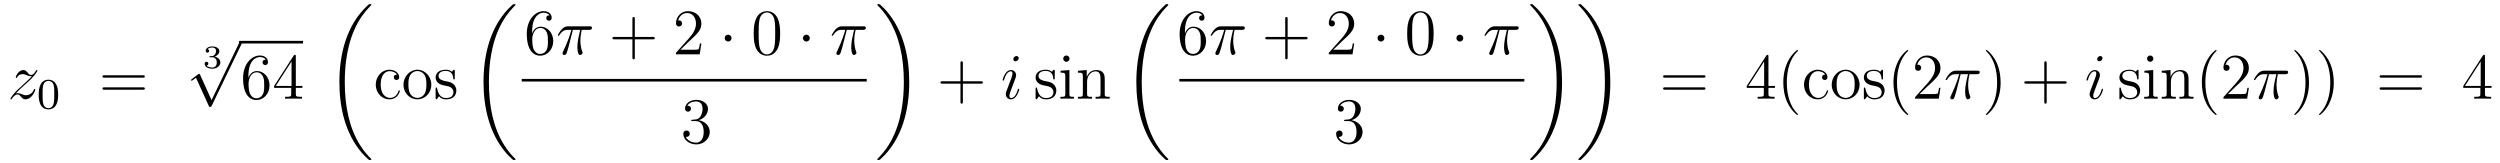 <?xml version='1.0'?>
<!-- This file was generated by dvisvgm 1.14.1 -->
<svg height='30pt' version='1.1' viewBox='0 -30 460 30' width='460pt' xmlns='http://www.w3.org/2000/svg' xmlns:xlink='http://www.w3.org/1999/xlink'>
<g id='page1'>
<g transform='matrix(1 0 0 1 -127 637)'>
<path d='M129.918 -649.808C130.432 -650.394 130.851 -650.765 131.448 -651.303C132.166 -651.924 132.476 -652.223 132.644 -652.402C133.481 -653.227 133.899 -653.921 133.899 -654.016C133.899 -654.112 133.803 -654.112 133.779 -654.112C133.696 -654.112 133.672 -654.064 133.612 -653.98C133.313 -653.466 133.026 -653.215 132.715 -653.215C132.464 -653.215 132.333 -653.323 132.106 -653.61C131.855 -653.908 131.652 -654.112 131.305 -654.112C130.432 -654.112 129.906 -653.024 129.906 -652.773C129.906 -652.737 129.918 -652.665 130.026 -652.665C130.121 -652.665 130.133 -652.713 130.169 -652.797C130.373 -653.275 130.946 -653.359 131.173 -653.359C131.424 -653.359 131.663 -653.275 131.914 -653.167C132.369 -652.976 132.56 -652.976 132.68 -652.976C132.763 -652.976 132.811 -652.976 132.871 -652.988C132.476 -652.522 131.831 -651.948 131.293 -651.458L130.086 -650.346C129.356 -649.605 128.914 -648.9 128.914 -648.816C128.914 -648.744 128.974 -648.72 129.046 -648.72C129.117 -648.72 129.129 -648.732 129.213 -648.876C129.404 -649.175 129.787 -649.617 130.229 -649.617C130.48 -649.617 130.6 -649.533 130.839 -649.234C131.066 -648.972 131.269 -648.72 131.652 -648.72C132.823 -648.72 133.493 -650.239 133.493 -650.513C133.493 -650.561 133.481 -650.633 133.361 -650.633C133.265 -650.633 133.253 -650.585 133.218 -650.466C132.954 -649.76 132.249 -649.473 131.783 -649.473C131.532 -649.473 131.293 -649.557 131.042 -649.665C130.564 -649.856 130.432 -649.856 130.277 -649.856C130.157 -649.856 130.026 -649.856 129.918 -649.808Z' fill-rule='evenodd'/>
<path d='M137.697 -649.582C137.697 -650.434 137.609 -650.952 137.346 -651.462C136.995 -652.164 136.35 -652.339 135.912 -652.339C134.907 -652.339 134.541 -651.59 134.429 -651.367C134.142 -650.785 134.127 -649.996 134.127 -649.582C134.127 -649.056 134.151 -648.251 134.533 -647.614C134.9 -647.024 135.489 -646.873 135.912 -646.873C136.294 -646.873 136.979 -646.992 137.378 -647.781C137.673 -648.355 137.697 -649.064 137.697 -649.582ZM135.912 -647.096C135.641 -647.096 135.091 -647.223 134.923 -648.06C134.836 -648.514 134.836 -649.263 134.836 -649.677C134.836 -650.227 134.836 -650.785 134.923 -651.223C135.091 -652.036 135.713 -652.116 135.912 -652.116C136.182 -652.116 136.733 -651.98 136.892 -651.255C136.988 -650.817 136.988 -650.219 136.988 -649.677C136.988 -649.207 136.988 -648.49 136.892 -648.044C136.724 -647.207 136.175 -647.096 135.912 -647.096Z' fill-rule='evenodd'/>
<path d='M153.269 -652.713C153.436 -652.713 153.652 -652.713 153.652 -652.928C153.652 -653.155 153.448 -653.155 153.269 -653.155H146.228C146.061 -653.155 145.846 -653.155 145.846 -652.94C145.846 -652.713 146.049 -652.713 146.228 -652.713H153.269ZM153.269 -650.49C153.436 -650.49 153.652 -650.49 153.652 -650.705C153.652 -650.932 153.448 -650.932 153.269 -650.932H146.228C146.061 -650.932 145.846 -650.932 145.846 -650.717C145.846 -650.49 146.049 -650.49 146.228 -650.49H153.269Z' fill-rule='evenodd'/>
<path d='M166.038 -656.464C166.546 -656.464 166.887 -656.123 166.887 -655.514C166.887 -654.857 166.492 -654.57 166.056 -654.57C165.894 -654.57 165.278 -654.606 165.009 -654.952C165.243 -654.976 165.338 -655.131 165.338 -655.293C165.338 -655.496 165.195 -655.633 164.997 -655.633C164.836 -655.633 164.657 -655.532 164.657 -655.281C164.657 -654.689 165.314 -654.354 166.073 -654.354C166.958 -654.354 167.55 -654.922 167.55 -655.514C167.55 -655.95 167.216 -656.41 166.504 -656.589C166.976 -656.745 167.359 -657.127 167.359 -657.617C167.359 -658.095 166.797 -658.454 166.08 -658.454C165.38 -658.454 164.848 -658.131 164.848 -657.641C164.848 -657.384 165.045 -657.312 165.165 -657.312C165.32 -657.312 165.482 -657.42 165.482 -657.629C165.482 -657.814 165.35 -657.922 165.189 -657.946C165.47 -658.257 166.014 -658.257 166.068 -658.257C166.373 -658.257 166.755 -658.113 166.755 -657.617C166.755 -657.288 166.57 -656.715 165.972 -656.679C165.864 -656.673 165.703 -656.661 165.649 -656.661C165.589 -656.655 165.523 -656.649 165.523 -656.559C165.523 -656.464 165.589 -656.464 165.691 -656.464H166.038Z' fill-rule='evenodd'/>
<path d='M165.93 -648.579L163.826 -653.229C163.743 -653.421 163.683 -653.421 163.647 -653.421C163.635 -653.421 163.575 -653.421 163.444 -653.325L162.308 -652.464C162.153 -652.345 162.153 -652.309 162.153 -652.273C162.153 -652.213 162.188 -652.142 162.272 -652.142C162.344 -652.142 162.547 -652.309 162.679 -652.405C162.75 -652.464 162.93 -652.596 163.061 -652.692L165.416 -647.515C165.5 -647.324 165.56 -647.324 165.667 -647.324C165.847 -647.324 165.882 -647.396 165.966 -647.563L171.393 -658.8C171.477 -658.968 171.477 -659.015 171.477 -659.039C171.477 -659.159 171.381 -659.278 171.238 -659.278C171.142 -659.278 171.058 -659.218 170.963 -659.027L165.93 -648.579Z' fill-rule='evenodd'/>
<path d='M171 -659H182.762V-659.481H171'/>
<path d='M172.707 -653C172.707 -656.024 174.178 -656.502 174.823 -656.502C175.254 -656.502 175.684 -656.371 175.911 -656.013C175.768 -656.013 175.313 -656.013 175.313 -655.522C175.313 -655.259 175.493 -655.032 175.804 -655.032C176.102 -655.032 176.305 -655.212 176.305 -655.558C176.305 -656.18 175.851 -656.789 174.811 -656.789C173.305 -656.789 171.727 -655.248 171.727 -652.617C171.727 -649.33 173.162 -648.589 174.178 -648.589C175.481 -648.589 176.592 -649.725 176.592 -651.279C176.592 -652.868 175.481 -653.932 174.285 -653.932C173.221 -653.932 172.827 -653.012 172.707 -652.677V-653ZM174.178 -648.912C173.424 -648.912 173.066 -649.581 172.958 -649.832C172.851 -650.143 172.731 -650.729 172.731 -651.566C172.731 -652.51 173.162 -653.693 174.238 -653.693C174.895 -653.693 175.242 -653.251 175.421 -652.845C175.612 -652.402 175.612 -651.805 175.612 -651.291C175.612 -650.681 175.612 -650.143 175.385 -649.689C175.086 -649.115 174.656 -648.912 174.178 -648.912ZM181.432 -656.622C181.432 -656.849 181.432 -656.909 181.265 -656.909C181.169 -656.909 181.134 -656.909 181.038 -656.766L177.44 -651.183V-650.836H180.584V-649.748C180.584 -649.306 180.56 -649.187 179.687 -649.187H179.448V-648.84C179.723 -648.864 180.667 -648.864 181.002 -648.864S182.293 -648.864 182.568 -648.84V-649.187H182.329C181.468 -649.187 181.432 -649.306 181.432 -649.748V-650.836H182.64V-651.183H181.432V-656.622ZM180.644 -655.69V-651.183H177.738L180.644 -655.69Z' fill-rule='evenodd'/>
<path d='M195.328 -637.68C195.328 -637.728 195.304 -637.752 195.28 -637.788C194.838 -638.23 194.036 -639.031 193.236 -640.322C191.311 -643.406 190.439 -647.291 190.439 -651.893C190.439 -655.109 190.869 -659.257 192.841 -662.819C193.786 -664.517 194.766 -665.497 195.292 -666.023C195.328 -666.059 195.328 -666.083 195.328 -666.119C195.328 -666.238 195.244 -666.238 195.077 -666.238C194.909 -666.238 194.886 -666.238 194.706 -666.059C190.702 -662.413 189.447 -656.938 189.447 -651.905C189.447 -647.207 190.522 -642.473 193.559 -638.899C193.798 -638.624 194.252 -638.134 194.742 -637.704C194.886 -637.56 194.909 -637.56 195.077 -637.56C195.244 -637.56 195.328 -637.56 195.328 -637.68Z' fill-rule='evenodd'/>
<path d='M200.047 -653.263C199.904 -653.263 199.462 -653.263 199.462 -652.773C199.462 -652.486 199.666 -652.283 199.952 -652.283C200.226 -652.283 200.454 -652.45 200.454 -652.797C200.454 -653.598 199.616 -654.172 198.649 -654.172C197.25 -654.172 196.139 -652.928 196.139 -651.422C196.139 -649.892 197.286 -648.72 198.637 -648.72C200.215 -648.72 200.574 -650.155 200.574 -650.262S200.49 -650.37 200.454 -650.37C200.346 -650.37 200.334 -650.334 200.298 -650.191C200.035 -649.342 199.39 -648.983 198.744 -648.983C198.016 -648.983 197.047 -649.617 197.047 -651.434C197.047 -653.418 198.064 -653.908 198.661 -653.908C199.115 -653.908 199.772 -653.729 200.047 -653.263ZM206.366 -651.398C206.366 -652.94 205.195 -654.172 203.809 -654.172C202.374 -654.172 201.239 -652.904 201.239 -651.398C201.239 -649.868 202.434 -648.72 203.797 -648.72C205.207 -648.72 206.366 -649.892 206.366 -651.398ZM203.809 -648.983C203.366 -648.983 202.829 -649.175 202.482 -649.76C202.159 -650.298 202.147 -651.004 202.147 -651.506C202.147 -651.96 202.147 -652.689 202.518 -653.227C202.853 -653.741 203.378 -653.932 203.797 -653.932C204.263 -653.932 204.764 -653.717 205.087 -653.251C205.458 -652.701 205.458 -651.948 205.458 -651.506C205.458 -651.087 205.458 -650.346 205.147 -649.784C204.812 -649.211 204.263 -648.983 203.809 -648.983ZM210.68 -653.897C210.68 -654.112 210.68 -654.172 210.562 -654.172C210.466 -654.172 210.239 -653.908 210.155 -653.801C209.784 -654.1 209.413 -654.172 209.032 -654.172C207.584 -654.172 207.155 -653.382 207.155 -652.725C207.155 -652.593 207.155 -652.175 207.608 -651.757C207.991 -651.422 208.398 -651.338 208.948 -651.231C209.605 -651.099 209.76 -651.063 210.059 -650.824C210.275 -650.645 210.43 -650.382 210.43 -650.047C210.43 -649.533 210.131 -648.96 209.078 -648.96C208.29 -648.96 207.716 -649.414 207.454 -650.609C207.406 -650.824 207.406 -650.836 207.394 -650.848C207.37 -650.896 207.322 -650.896 207.286 -650.896C207.155 -650.896 207.155 -650.836 207.155 -650.621V-648.995C207.155 -648.78 207.155 -648.72 207.274 -648.72C207.334 -648.72 207.346 -648.732 207.548 -648.983C207.608 -649.067 207.608 -649.091 207.788 -649.282C208.242 -648.72 208.888 -648.72 209.09 -648.72C210.346 -648.72 210.967 -649.414 210.967 -650.358C210.967 -651.004 210.574 -651.386 210.466 -651.494C210.035 -651.864 209.713 -651.936 208.924 -652.08C208.565 -652.151 207.692 -652.319 207.692 -653.036C207.692 -653.407 207.943 -653.956 209.02 -653.956C210.322 -653.956 210.394 -652.845 210.418 -652.474C210.43 -652.378 210.514 -652.378 210.55 -652.378C210.68 -652.378 210.68 -652.438 210.68 -652.653V-653.897Z' fill-rule='evenodd'/>
<path d='M221.848 -637.68C221.848 -637.728 221.824 -637.752 221.8 -637.788C221.358 -638.23 220.556 -639.031 219.756 -640.322C217.831 -643.406 216.959 -647.291 216.959 -651.893C216.959 -655.109 217.39 -659.257 219.361 -662.819C220.306 -664.517 221.286 -665.497 221.812 -666.023C221.848 -666.059 221.848 -666.083 221.848 -666.119C221.848 -666.238 221.764 -666.238 221.597 -666.238C221.429 -666.238 221.406 -666.238 221.226 -666.059C217.222 -662.413 215.966 -656.938 215.966 -651.905C215.966 -647.207 217.042 -642.473 220.079 -638.899C220.318 -638.624 220.772 -638.134 221.262 -637.704C221.406 -637.56 221.429 -637.56 221.597 -637.56C221.764 -637.56 221.848 -637.56 221.848 -637.68Z' fill-rule='evenodd'/>
<path d='M224.91 -661.16C224.91 -664.184 226.381 -664.662 227.027 -664.662C227.456 -664.662 227.887 -664.531 228.114 -664.173C227.971 -664.173 227.516 -664.173 227.516 -663.682C227.516 -663.419 227.695 -663.192 228.006 -663.192C228.305 -663.192 228.509 -663.372 228.509 -663.718C228.509 -664.34 228.054 -664.949 227.015 -664.949C225.508 -664.949 223.93 -663.408 223.93 -660.777C223.93 -657.49 225.365 -656.749 226.381 -656.749C227.683 -656.749 228.796 -657.885 228.796 -659.439C228.796 -661.028 227.683 -662.092 226.488 -662.092C225.425 -662.092 225.03 -661.172 224.91 -660.837V-661.16ZM226.381 -657.072C225.628 -657.072 225.269 -657.741 225.161 -657.992C225.054 -658.303 224.934 -658.889 224.934 -659.726C224.934 -660.67 225.365 -661.853 226.441 -661.853C227.098 -661.853 227.444 -661.411 227.624 -661.005C227.815 -660.562 227.815 -659.965 227.815 -659.451C227.815 -658.841 227.815 -658.303 227.588 -657.849C227.29 -657.275 226.859 -657.072 226.381 -657.072Z' fill-rule='evenodd'/>
<path d='M232.415 -661.507H233.766C233.443 -660.168 233.24 -659.295 233.24 -658.339C233.24 -658.172 233.24 -656.88 233.73 -656.88C233.981 -656.88 234.196 -657.108 234.196 -657.311C234.196 -657.371 234.196 -657.394 234.113 -657.574C233.79 -658.399 233.79 -659.427 233.79 -659.51C233.79 -659.582 233.79 -660.431 234.041 -661.507H235.38C235.535 -661.507 235.93 -661.507 235.93 -661.889C235.93 -662.152 235.703 -662.152 235.487 -662.152H231.554C231.28 -662.152 230.873 -662.152 230.323 -661.567C230.012 -661.22 229.63 -660.586 229.63 -660.514C229.63 -660.443 229.69 -660.419 229.762 -660.419C229.844 -660.419 229.856 -660.455 229.916 -660.527C230.538 -661.507 231.16 -661.507 231.458 -661.507H232.14C231.877 -660.61 231.578 -659.57 230.598 -657.478C230.502 -657.287 230.502 -657.263 230.502 -657.191C230.502 -656.94 230.718 -656.88 230.825 -656.88C231.172 -656.88 231.268 -657.191 231.41 -657.693C231.602 -658.303 231.602 -658.327 231.721 -658.805L232.415 -661.507Z' fill-rule='evenodd'/>
<path d='M243.806 -659.761H247.105C247.273 -659.761 247.488 -659.761 247.488 -659.977C247.488 -660.204 247.285 -660.204 247.105 -660.204H243.806V-663.503C243.806 -663.67 243.806 -663.886 243.59 -663.886C243.364 -663.886 243.364 -663.682 243.364 -663.503V-660.204H240.065C239.897 -660.204 239.682 -660.204 239.682 -659.988C239.682 -659.761 239.885 -659.761 240.065 -659.761H243.364V-656.462C243.364 -656.295 243.364 -656.08 243.58 -656.08C243.806 -656.08 243.806 -656.283 243.806 -656.462V-659.761Z' fill-rule='evenodd'/>
<path d='M256.054 -659.008H255.791C255.755 -658.805 255.659 -658.147 255.539 -657.956C255.456 -657.849 254.774 -657.849 254.416 -657.849H252.204C252.527 -658.124 253.256 -658.889 253.567 -659.176C255.384 -660.849 256.054 -661.471 256.054 -662.654C256.054 -664.029 254.965 -664.949 253.579 -664.949C252.192 -664.949 251.38 -663.766 251.38 -662.738C251.38 -662.128 251.905 -662.128 251.941 -662.128C252.192 -662.128 252.503 -662.307 252.503 -662.69C252.503 -663.025 252.276 -663.252 251.941 -663.252C251.833 -663.252 251.81 -663.252 251.774 -663.24C252.001 -664.053 252.647 -664.603 253.423 -664.603C254.44 -664.603 255.061 -663.754 255.061 -662.654C255.061 -661.638 254.476 -660.753 253.794 -659.988L251.38 -657.287V-657H255.743L256.054 -659.008Z' fill-rule='evenodd'/>
<path d='M261.608 -659.988C261.608 -660.335 261.322 -660.622 260.975 -660.622C260.628 -660.622 260.341 -660.335 260.341 -659.988C260.341 -659.642 260.628 -659.355 260.975 -659.355C261.322 -659.355 261.608 -659.642 261.608 -659.988Z' fill-rule='evenodd'/>
<path d='M270.547 -660.825C270.547 -661.818 270.487 -662.786 270.058 -663.694C269.567 -664.687 268.706 -664.949 268.121 -664.949C267.427 -664.949 266.579 -664.603 266.136 -663.611C265.801 -662.857 265.682 -662.116 265.682 -660.825C265.682 -659.666 265.765 -658.793 266.196 -657.944C266.663 -657.036 267.487 -656.749 268.109 -656.749C269.149 -656.749 269.747 -657.371 270.094 -658.064C270.523 -658.96 270.547 -660.132 270.547 -660.825ZM268.109 -656.988C267.726 -656.988 266.95 -657.203 266.722 -658.506C266.591 -659.223 266.591 -660.132 266.591 -660.969C266.591 -661.949 266.591 -662.833 266.782 -663.539C266.986 -664.34 267.595 -664.71 268.109 -664.71C268.562 -664.71 269.256 -664.435 269.484 -663.408C269.639 -662.726 269.639 -661.782 269.639 -660.969C269.639 -660.168 269.639 -659.259 269.507 -658.53C269.28 -657.215 268.528 -656.988 268.109 -656.988Z' fill-rule='evenodd'/>
<path d='M276.006 -659.988C276.006 -660.335 275.719 -660.622 275.372 -660.622C275.026 -660.622 274.739 -660.335 274.739 -659.988C274.739 -659.642 275.026 -659.355 275.372 -659.355C275.719 -659.355 276.006 -659.642 276.006 -659.988Z' fill-rule='evenodd'/>
<path d='M282.806 -661.507H284.158C283.835 -660.168 283.631 -659.295 283.631 -658.339C283.631 -658.172 283.631 -656.88 284.122 -656.88C284.372 -656.88 284.587 -657.108 284.587 -657.311C284.587 -657.371 284.587 -657.394 284.503 -657.574C284.182 -658.399 284.182 -659.427 284.182 -659.51C284.182 -659.582 284.182 -660.431 284.432 -661.507H285.77C285.926 -661.507 286.321 -661.507 286.321 -661.889C286.321 -662.152 286.093 -662.152 285.878 -662.152H281.946C281.671 -662.152 281.264 -662.152 280.715 -661.567C280.404 -661.22 280.021 -660.586 280.021 -660.514C280.021 -660.443 280.081 -660.419 280.152 -660.419C280.236 -660.419 280.248 -660.455 280.308 -660.527C280.93 -661.507 281.551 -661.507 281.85 -661.507H282.532C282.269 -660.61 281.97 -659.57 280.99 -657.478C280.894 -657.287 280.894 -657.263 280.894 -657.191C280.894 -656.94 281.11 -656.88 281.216 -656.88C281.563 -656.88 281.659 -657.191 281.802 -657.693C281.994 -658.303 281.994 -658.327 282.113 -658.805L282.806 -661.507Z' fill-rule='evenodd'/>
<path d='M223 -652H286.481V-652.48H223'/>
<path d='M254.44 -644.972C254.237 -644.96 254.189 -644.947 254.189 -644.84C254.189 -644.721 254.249 -644.721 254.464 -644.721H255.013C256.03 -644.721 256.483 -643.884 256.483 -642.736C256.483 -641.17 255.671 -640.752 255.085 -640.752C254.512 -640.752 253.531 -641.027 253.184 -641.816C253.567 -641.756 253.914 -641.971 253.914 -642.401C253.914 -642.748 253.662 -642.987 253.328 -642.987C253.04 -642.987 252.73 -642.82 252.73 -642.366C252.73 -641.302 253.794 -640.429 255.121 -640.429C256.543 -640.429 257.596 -641.517 257.596 -642.724C257.596 -643.824 256.711 -644.685 255.563 -644.888C256.603 -645.187 257.273 -646.059 257.273 -646.992C257.273 -647.936 256.292 -648.629 255.133 -648.629C253.938 -648.629 253.052 -647.9 253.052 -647.028C253.052 -646.549 253.423 -646.454 253.603 -646.454C253.854 -646.454 254.141 -646.633 254.141 -646.992C254.141 -647.374 253.854 -647.542 253.591 -647.542C253.519 -647.542 253.495 -647.542 253.459 -647.53C253.914 -648.342 255.037 -648.342 255.097 -648.342C255.492 -648.342 256.268 -648.163 256.268 -646.992C256.268 -646.765 256.232 -646.095 255.886 -645.581C255.528 -645.055 255.121 -645.019 254.798 -645.007L254.44 -644.972Z' fill-rule='evenodd'/>
<path d='M294.3 -651.893C294.3 -656.591 293.224 -661.325 290.188 -664.899C289.949 -665.174 289.494 -665.664 289.004 -666.095C288.86 -666.238 288.836 -666.238 288.67 -666.238C288.526 -666.238 288.419 -666.238 288.419 -666.119C288.419 -666.071 288.467 -666.023 288.49 -665.999C288.908 -665.569 289.709 -664.768 290.51 -663.477C292.435 -660.393 293.308 -656.508 293.308 -651.905C293.308 -648.69 292.877 -644.542 290.905 -640.979C289.961 -639.282 288.968 -638.29 288.467 -637.788C288.442 -637.752 288.419 -637.716 288.419 -637.68C288.419 -637.56 288.526 -637.56 288.67 -637.56C288.836 -637.56 288.86 -637.56 289.04 -637.74C293.045 -641.386 294.3 -646.861 294.3 -651.893Z' fill-rule='evenodd'/>
<path d='M304.17 -651.601H307.469C307.637 -651.601 307.852 -651.601 307.852 -651.817C307.852 -652.044 307.649 -652.044 307.469 -652.044H304.17V-655.343C304.17 -655.51 304.17 -655.726 303.954 -655.726C303.727 -655.726 303.727 -655.522 303.727 -655.343V-652.044H300.428C300.26 -652.044 300.046 -652.044 300.046 -651.828C300.046 -651.601 300.248 -651.601 300.428 -651.601H303.727V-648.302C303.727 -648.135 303.727 -647.92 303.942 -647.92C304.17 -647.92 304.17 -648.123 304.17 -648.302V-651.601Z' fill-rule='evenodd'/>
<path d='M314.54 -650.549C314.54 -650.609 314.492 -650.657 314.42 -650.657C314.314 -650.657 314.302 -650.621 314.242 -650.418C313.931 -649.33 313.44 -648.96 313.046 -648.96C312.902 -648.96 312.736 -648.995 312.736 -649.354C312.736 -649.677 312.878 -650.035 313.01 -650.394L313.847 -652.617C313.883 -652.713 313.967 -652.928 313.967 -653.155C313.967 -653.658 313.608 -654.112 313.022 -654.112C311.922 -654.112 311.48 -652.378 311.48 -652.283C311.48 -652.235 311.528 -652.175 311.611 -652.175C311.719 -652.175 311.731 -652.223 311.779 -652.39C312.066 -653.394 312.52 -653.873 312.986 -653.873C313.093 -653.873 313.297 -653.861 313.297 -653.478C313.297 -653.167 313.141 -652.773 313.046 -652.51L312.209 -650.287C312.138 -650.095 312.066 -649.904 312.066 -649.689C312.066 -649.151 312.437 -648.72 313.01 -648.72C314.11 -648.72 314.54 -650.466 314.54 -650.549ZM314.444 -656.299C314.444 -656.479 314.302 -656.694 314.038 -656.694C313.763 -656.694 313.452 -656.431 313.452 -656.12C313.452 -655.821 313.704 -655.726 313.847 -655.726C314.17 -655.726 314.444 -656.036 314.444 -656.299Z' fill-rule='evenodd'/>
<path d='M321.076 -653.897C321.076 -654.112 321.076 -654.172 320.956 -654.172C320.86 -654.172 320.633 -653.908 320.549 -653.801C320.179 -654.1 319.808 -654.172 319.426 -654.172C317.978 -654.172 317.549 -653.382 317.549 -652.725C317.549 -652.593 317.549 -652.175 318.002 -651.757C318.385 -651.422 318.792 -651.338 319.342 -651.231C319.999 -651.099 320.155 -651.063 320.454 -650.824C320.669 -650.645 320.825 -650.382 320.825 -650.047C320.825 -649.533 320.525 -648.96 319.474 -648.96C318.684 -648.96 318.11 -649.414 317.848 -650.609C317.8 -650.824 317.8 -650.836 317.788 -650.848C317.764 -650.896 317.716 -650.896 317.68 -650.896C317.549 -650.896 317.549 -650.836 317.549 -650.621V-648.995C317.549 -648.78 317.549 -648.72 317.669 -648.72C317.728 -648.72 317.74 -648.732 317.944 -648.983C318.002 -649.067 318.002 -649.091 318.182 -649.282C318.636 -648.72 319.282 -648.72 319.486 -648.72C320.741 -648.72 321.362 -649.414 321.362 -650.358C321.362 -651.004 320.968 -651.386 320.86 -651.494C320.43 -651.864 320.107 -651.936 319.318 -652.08C318.959 -652.151 318.086 -652.319 318.086 -653.036C318.086 -653.407 318.337 -653.956 319.414 -653.956C320.717 -653.956 320.789 -652.845 320.812 -652.474C320.825 -652.378 320.908 -652.378 320.944 -652.378C321.076 -652.378 321.076 -652.438 321.076 -652.653V-653.897ZM323.794 -656.204C323.794 -656.514 323.543 -656.789 323.208 -656.789C322.897 -656.789 322.634 -656.538 322.634 -656.216C322.634 -655.857 322.921 -655.63 323.208 -655.63C323.579 -655.63 323.794 -655.941 323.794 -656.204ZM322.145 -653.98V-653.633C322.909 -653.633 323.017 -653.562 323.017 -652.976V-649.725C323.017 -649.187 322.885 -649.187 322.109 -649.187V-648.84C322.444 -648.864 323.017 -648.864 323.364 -648.864C323.495 -648.864 324.188 -648.864 324.595 -648.84V-649.187C323.819 -649.187 323.771 -649.247 323.771 -649.713V-654.112L322.145 -653.98ZM330.274 -651.745C330.274 -652.857 330.274 -653.191 329.999 -653.574C329.652 -654.04 329.09 -654.112 328.684 -654.112C327.524 -654.112 327.07 -653.12 326.975 -652.881H326.963V-654.112L325.337 -653.98V-653.633C326.149 -653.633 326.245 -653.55 326.245 -652.964V-649.725C326.245 -649.187 326.113 -649.187 325.337 -649.187V-648.84C325.648 -648.864 326.293 -648.864 326.628 -648.864C326.975 -648.864 327.619 -648.864 327.931 -648.84V-649.187C327.166 -649.187 327.022 -649.187 327.022 -649.725V-651.948C327.022 -653.203 327.847 -653.873 328.588 -653.873C329.329 -653.873 329.496 -653.263 329.496 -652.534V-649.725C329.496 -649.187 329.365 -649.187 328.588 -649.187V-648.84C328.9 -648.864 329.544 -648.864 329.879 -648.864C330.226 -648.864 330.871 -648.864 331.182 -648.84V-649.187C330.584 -649.187 330.286 -649.187 330.274 -649.545V-651.745Z' fill-rule='evenodd'/>
<path d='M341.968 -637.68C341.968 -637.728 341.944 -637.752 341.92 -637.788C341.478 -638.23 340.676 -639.031 339.876 -640.322C337.951 -643.406 337.079 -647.291 337.079 -651.893C337.079 -655.109 337.51 -659.257 339.481 -662.819C340.426 -664.517 341.406 -665.497 341.932 -666.023C341.968 -666.059 341.968 -666.083 341.968 -666.119C341.968 -666.238 341.884 -666.238 341.717 -666.238C341.549 -666.238 341.526 -666.238 341.346 -666.059C337.342 -662.413 336.086 -656.938 336.086 -651.905C336.086 -647.207 337.162 -642.473 340.199 -638.899C340.438 -638.624 340.892 -638.134 341.382 -637.704C341.526 -637.56 341.549 -637.56 341.717 -637.56C341.884 -637.56 341.968 -637.56 341.968 -637.68Z' fill-rule='evenodd'/>
<path d='M345.03 -661.16C345.03 -664.184 346.501 -664.662 347.147 -664.662C347.576 -664.662 348.007 -664.531 348.234 -664.173C348.091 -664.173 347.636 -664.173 347.636 -663.682C347.636 -663.419 347.815 -663.192 348.126 -663.192C348.425 -663.192 348.629 -663.372 348.629 -663.718C348.629 -664.34 348.174 -664.949 347.135 -664.949C345.628 -664.949 344.05 -663.408 344.05 -660.777C344.05 -657.49 345.485 -656.749 346.501 -656.749C347.803 -656.749 348.916 -657.885 348.916 -659.439C348.916 -661.028 347.803 -662.092 346.608 -662.092C345.545 -662.092 345.15 -661.172 345.03 -660.837V-661.16ZM346.501 -657.072C345.748 -657.072 345.389 -657.741 345.281 -657.992C345.174 -658.303 345.054 -658.889 345.054 -659.726C345.054 -660.67 345.485 -661.853 346.561 -661.853C347.218 -661.853 347.564 -661.411 347.744 -661.005C347.935 -660.562 347.935 -659.965 347.935 -659.451C347.935 -658.841 347.935 -658.303 347.708 -657.849C347.41 -657.275 346.979 -657.072 346.501 -657.072Z' fill-rule='evenodd'/>
<path d='M352.535 -661.507H353.886C353.563 -660.168 353.36 -659.295 353.36 -658.339C353.36 -658.172 353.36 -656.88 353.85 -656.88C354.101 -656.88 354.316 -657.108 354.316 -657.311C354.316 -657.371 354.316 -657.394 354.233 -657.574C353.91 -658.399 353.91 -659.427 353.91 -659.51C353.91 -659.582 353.91 -660.431 354.161 -661.507H355.5C355.655 -661.507 356.05 -661.507 356.05 -661.889C356.05 -662.152 355.823 -662.152 355.607 -662.152H351.674C351.4 -662.152 350.993 -662.152 350.443 -661.567C350.132 -661.22 349.75 -660.586 349.75 -660.514C349.75 -660.443 349.81 -660.419 349.882 -660.419C349.964 -660.419 349.976 -660.455 350.036 -660.527C350.658 -661.507 351.28 -661.507 351.578 -661.507H352.26C351.997 -660.61 351.698 -659.57 350.718 -657.478C350.622 -657.287 350.622 -657.263 350.622 -657.191C350.622 -656.94 350.838 -656.88 350.945 -656.88C351.292 -656.88 351.388 -657.191 351.53 -657.693C351.722 -658.303 351.722 -658.327 351.841 -658.805L352.535 -661.507Z' fill-rule='evenodd'/>
<path d='M363.926 -659.761H367.225C367.393 -659.761 367.608 -659.761 367.608 -659.977C367.608 -660.204 367.405 -660.204 367.225 -660.204H363.926V-663.503C363.926 -663.67 363.926 -663.886 363.71 -663.886C363.484 -663.886 363.484 -663.682 363.484 -663.503V-660.204H360.185C360.017 -660.204 359.802 -660.204 359.802 -659.988C359.802 -659.761 360.005 -659.761 360.185 -659.761H363.484V-656.462C363.484 -656.295 363.484 -656.08 363.7 -656.08C363.926 -656.08 363.926 -656.283 363.926 -656.462V-659.761Z' fill-rule='evenodd'/>
<path d='M376.174 -659.008H375.911C375.875 -658.805 375.779 -658.147 375.659 -657.956C375.576 -657.849 374.894 -657.849 374.536 -657.849H372.324C372.647 -658.124 373.376 -658.889 373.687 -659.176C375.504 -660.849 376.174 -661.471 376.174 -662.654C376.174 -664.029 375.085 -664.949 373.699 -664.949C372.312 -664.949 371.5 -663.766 371.5 -662.738C371.5 -662.128 372.025 -662.128 372.061 -662.128C372.312 -662.128 372.623 -662.307 372.623 -662.69C372.623 -663.025 372.396 -663.252 372.061 -663.252C371.953 -663.252 371.93 -663.252 371.894 -663.24C372.121 -664.053 372.767 -664.603 373.543 -664.603C374.56 -664.603 375.181 -663.754 375.181 -662.654C375.181 -661.638 374.596 -660.753 373.914 -659.988L371.5 -657.287V-657H375.863L376.174 -659.008Z' fill-rule='evenodd'/>
<path d='M381.728 -659.988C381.728 -660.335 381.442 -660.622 381.095 -660.622C380.748 -660.622 380.461 -660.335 380.461 -659.988C380.461 -659.642 380.748 -659.355 381.095 -659.355C381.442 -659.355 381.728 -659.642 381.728 -659.988Z' fill-rule='evenodd'/>
<path d='M390.787 -660.825C390.787 -661.818 390.727 -662.786 390.298 -663.694C389.807 -664.687 388.946 -664.949 388.361 -664.949C387.667 -664.949 386.819 -664.603 386.376 -663.611C386.041 -662.857 385.922 -662.116 385.922 -660.825C385.922 -659.666 386.005 -658.793 386.436 -657.944C386.903 -657.036 387.727 -656.749 388.349 -656.749C389.389 -656.749 389.987 -657.371 390.334 -658.064C390.763 -658.96 390.787 -660.132 390.787 -660.825ZM388.349 -656.988C387.966 -656.988 387.19 -657.203 386.962 -658.506C386.831 -659.223 386.831 -660.132 386.831 -660.969C386.831 -661.949 386.831 -662.833 387.022 -663.539C387.226 -664.34 387.835 -664.71 388.349 -664.71C388.802 -664.71 389.496 -664.435 389.724 -663.408C389.879 -662.726 389.879 -661.782 389.879 -660.969C389.879 -660.168 389.879 -659.259 389.747 -658.53C389.52 -657.215 388.768 -656.988 388.349 -656.988Z' fill-rule='evenodd'/>
<path d='M396.246 -659.988C396.246 -660.335 395.959 -660.622 395.612 -660.622S394.979 -660.335 394.979 -659.988C394.979 -659.642 395.266 -659.355 395.612 -659.355S396.246 -659.642 396.246 -659.988Z' fill-rule='evenodd'/>
<path d='M402.926 -661.507H404.278C403.955 -660.168 403.751 -659.295 403.751 -658.339C403.751 -658.172 403.751 -656.88 404.242 -656.88C404.492 -656.88 404.707 -657.108 404.707 -657.311C404.707 -657.371 404.707 -657.394 404.623 -657.574C404.302 -658.399 404.302 -659.427 404.302 -659.51C404.302 -659.582 404.302 -660.431 404.552 -661.507H405.89C406.046 -661.507 406.441 -661.507 406.441 -661.889C406.441 -662.152 406.213 -662.152 405.998 -662.152H402.066C401.791 -662.152 401.384 -662.152 400.835 -661.567C400.524 -661.22 400.141 -660.586 400.141 -660.514C400.141 -660.443 400.201 -660.419 400.272 -660.419C400.356 -660.419 400.368 -660.455 400.428 -660.527C401.05 -661.507 401.671 -661.507 401.97 -661.507H402.652C402.389 -660.61 402.09 -659.57 401.11 -657.478C401.014 -657.287 401.014 -657.263 401.014 -657.191C401.014 -656.94 401.23 -656.88 401.336 -656.88C401.683 -656.88 401.779 -657.191 401.922 -657.693C402.114 -658.303 402.114 -658.327 402.233 -658.805L402.926 -661.507Z' fill-rule='evenodd'/>
<path d='M344 -652H407.48V-652.48H344'/>
<path d='M374.56 -644.972C374.357 -644.96 374.309 -644.947 374.309 -644.84C374.309 -644.721 374.369 -644.721 374.584 -644.721H375.133C376.15 -644.721 376.603 -643.884 376.603 -642.736C376.603 -641.17 375.791 -640.752 375.205 -640.752C374.632 -640.752 373.651 -641.027 373.304 -641.816C373.687 -641.756 374.034 -641.971 374.034 -642.401C374.034 -642.748 373.782 -642.987 373.448 -642.987C373.16 -642.987 372.85 -642.82 372.85 -642.366C372.85 -641.302 373.914 -640.429 375.241 -640.429C376.663 -640.429 377.716 -641.517 377.716 -642.724C377.716 -643.824 376.831 -644.685 375.683 -644.888C376.723 -645.187 377.393 -646.059 377.393 -646.992C377.393 -647.936 376.412 -648.629 375.253 -648.629C374.058 -648.629 373.172 -647.9 373.172 -647.028C373.172 -646.549 373.543 -646.454 373.723 -646.454C373.974 -646.454 374.261 -646.633 374.261 -646.992C374.261 -647.374 373.974 -647.542 373.711 -647.542C373.639 -647.542 373.615 -647.542 373.579 -647.53C374.034 -648.342 375.157 -648.342 375.217 -648.342C375.612 -648.342 376.388 -648.163 376.388 -646.992C376.388 -646.765 376.352 -646.095 376.006 -645.581C375.648 -645.055 375.241 -645.019 374.918 -645.007L374.56 -644.972Z' fill-rule='evenodd'/>
<path d='M414.42 -651.893C414.42 -656.591 413.344 -661.325 410.308 -664.899C410.069 -665.174 409.614 -665.664 409.124 -666.095C408.98 -666.238 408.956 -666.238 408.79 -666.238C408.646 -666.238 408.539 -666.238 408.539 -666.119C408.539 -666.071 408.587 -666.023 408.61 -665.999C409.028 -665.569 409.829 -664.768 410.63 -663.477C412.555 -660.393 413.428 -656.508 413.428 -651.905C413.428 -648.69 412.997 -644.542 411.025 -640.979C410.081 -639.282 409.088 -638.29 408.587 -637.788C408.562 -637.752 408.539 -637.716 408.539 -637.68C408.539 -637.56 408.646 -637.56 408.79 -637.56C408.956 -637.56 408.98 -637.56 409.16 -637.74C413.165 -641.386 414.42 -646.861 414.42 -651.893Z' fill-rule='evenodd'/>
<path d='M423.298 -651.893C423.298 -656.591 422.222 -661.325 419.185 -664.899C418.946 -665.174 418.492 -665.664 418.002 -666.095C417.858 -666.238 417.835 -666.238 417.667 -666.238C417.523 -666.238 417.416 -666.238 417.416 -666.119C417.416 -666.071 417.464 -666.023 417.488 -665.999C417.906 -665.569 418.708 -664.768 419.508 -663.477C421.433 -660.393 422.305 -656.508 422.305 -651.905C422.305 -648.69 421.876 -644.542 419.903 -640.979C418.958 -639.282 417.966 -638.29 417.464 -637.788C417.44 -637.752 417.416 -637.716 417.416 -637.68C417.416 -637.56 417.523 -637.56 417.667 -637.56C417.835 -637.56 417.858 -637.56 418.038 -637.74C422.042 -641.386 423.298 -646.861 423.298 -651.893Z' fill-rule='evenodd'/>
<path d='M440.429 -652.713C440.597 -652.713 440.812 -652.713 440.812 -652.928C440.812 -653.155 440.609 -653.155 440.429 -653.155H433.388C433.22 -653.155 433.006 -653.155 433.006 -652.94C433.006 -652.713 433.208 -652.713 433.388 -652.713H440.429ZM440.429 -650.49C440.597 -650.49 440.812 -650.49 440.812 -650.705C440.812 -650.932 440.609 -650.932 440.429 -650.932H433.388C433.22 -650.932 433.006 -650.932 433.006 -650.717C433.006 -650.49 433.208 -650.49 433.388 -650.49H440.429Z' fill-rule='evenodd'/>
<path d='M452.393 -656.622C452.393 -656.849 452.393 -656.909 452.225 -656.909C452.13 -656.909 452.094 -656.909 451.998 -656.766L448.4 -651.183V-650.836H451.543V-649.748C451.543 -649.306 451.52 -649.187 450.647 -649.187H450.408V-648.84C450.683 -648.864 451.627 -648.864 451.962 -648.864C452.297 -648.864 453.253 -648.864 453.528 -648.84V-649.187H453.289C452.429 -649.187 452.393 -649.306 452.393 -649.748V-650.836H453.6V-651.183H452.393V-656.622ZM451.603 -655.69V-651.183H448.699L451.603 -655.69ZM457.842 -645.935C457.842 -645.971 457.842 -645.995 457.639 -646.198C456.444 -647.406 455.774 -649.378 455.774 -651.817C455.774 -654.136 456.336 -656.132 457.723 -657.543C457.842 -657.65 457.842 -657.674 457.842 -657.71C457.842 -657.782 457.782 -657.806 457.735 -657.806C457.579 -657.806 456.599 -656.945 456.013 -655.773C455.404 -654.566 455.129 -653.287 455.129 -651.817C455.129 -650.752 455.296 -649.33 455.917 -648.051C456.623 -646.617 457.603 -645.839 457.735 -645.839C457.782 -645.839 457.842 -645.863 457.842 -645.935ZM462.845 -653.263C462.701 -653.263 462.259 -653.263 462.259 -652.773C462.259 -652.486 462.462 -652.283 462.749 -652.283C463.024 -652.283 463.25 -652.45 463.25 -652.797C463.25 -653.598 462.414 -654.172 461.446 -654.172C460.048 -654.172 458.935 -652.928 458.935 -651.422C458.935 -649.892 460.082 -648.72 461.434 -648.72C463.012 -648.72 463.37 -650.155 463.37 -650.262S463.286 -650.37 463.25 -650.37C463.144 -650.37 463.132 -650.334 463.096 -650.191C462.833 -649.342 462.187 -648.983 461.542 -648.983C460.812 -648.983 459.844 -649.617 459.844 -651.434C459.844 -653.418 460.86 -653.908 461.458 -653.908C461.912 -653.908 462.57 -653.729 462.845 -653.263ZM469.164 -651.398C469.164 -652.94 467.993 -654.172 466.606 -654.172C465.172 -654.172 464.035 -652.904 464.035 -651.398C464.035 -649.868 465.232 -648.72 466.594 -648.72C468.005 -648.72 469.164 -649.892 469.164 -651.398ZM466.606 -648.983C466.164 -648.983 465.625 -649.175 465.278 -649.76C464.956 -650.298 464.944 -651.004 464.944 -651.506C464.944 -651.96 464.944 -652.689 465.314 -653.227C465.649 -653.741 466.175 -653.932 466.594 -653.932C467.06 -653.932 467.562 -653.717 467.885 -653.251C468.256 -652.701 468.256 -651.948 468.256 -651.506C468.256 -651.087 468.256 -650.346 467.945 -649.784C467.61 -649.211 467.06 -648.983 466.606 -648.983ZM473.478 -653.897C473.478 -654.112 473.478 -654.172 473.358 -654.172C473.262 -654.172 473.035 -653.908 472.952 -653.801C472.582 -654.1 472.211 -654.172 471.828 -654.172C470.382 -654.172 469.951 -653.382 469.951 -652.725C469.951 -652.593 469.951 -652.175 470.406 -651.757C470.788 -651.422 471.194 -651.338 471.744 -651.231C472.402 -651.099 472.558 -651.063 472.856 -650.824C473.071 -650.645 473.227 -650.382 473.227 -650.047C473.227 -649.533 472.928 -648.96 471.876 -648.96C471.086 -648.96 470.513 -649.414 470.25 -650.609C470.202 -650.824 470.202 -650.836 470.19 -650.848C470.166 -650.896 470.119 -650.896 470.083 -650.896C469.951 -650.896 469.951 -650.836 469.951 -650.621V-648.995C469.951 -648.78 469.951 -648.72 470.071 -648.72C470.131 -648.72 470.142 -648.732 470.346 -648.983C470.406 -649.067 470.406 -649.091 470.585 -649.282C471.04 -648.72 471.685 -648.72 471.888 -648.72C473.143 -648.72 473.765 -649.414 473.765 -650.358C473.765 -651.004 473.37 -651.386 473.262 -651.494C472.832 -651.864 472.51 -651.936 471.721 -652.08C471.362 -652.151 470.489 -652.319 470.489 -653.036C470.489 -653.407 470.741 -653.956 471.816 -653.956C473.119 -653.956 473.191 -652.845 473.215 -652.474C473.227 -652.378 473.31 -652.378 473.346 -652.378C473.478 -652.378 473.478 -652.438 473.478 -652.653V-653.897Z' fill-rule='evenodd'/>
<path d='M478.114 -645.935C478.114 -645.971 478.114 -645.995 477.911 -646.198C476.716 -647.406 476.045 -649.378 476.045 -651.817C476.045 -654.136 476.608 -656.132 477.994 -657.543C478.114 -657.65 478.114 -657.674 478.114 -657.71C478.114 -657.782 478.054 -657.806 478.006 -657.806C477.851 -657.806 476.87 -656.945 476.285 -655.773C475.675 -654.566 475.4 -653.287 475.4 -651.817C475.4 -650.752 475.567 -649.33 476.189 -648.051C476.894 -646.617 477.875 -645.839 478.006 -645.839C478.054 -645.839 478.114 -645.863 478.114 -645.935ZM484.048 -650.848H483.785C483.749 -650.645 483.654 -649.987 483.534 -649.796C483.45 -649.689 482.768 -649.689 482.411 -649.689H480.199C480.522 -649.964 481.25 -650.729 481.561 -651.016C483.379 -652.689 484.048 -653.311 484.048 -654.494C484.048 -655.869 482.96 -656.789 481.573 -656.789C480.187 -656.789 479.374 -655.606 479.374 -654.578C479.374 -653.968 479.9 -653.968 479.936 -653.968C480.187 -653.968 480.498 -654.147 480.498 -654.53C480.498 -654.865 480.27 -655.092 479.936 -655.092C479.828 -655.092 479.804 -655.092 479.768 -655.08C479.996 -655.893 480.641 -656.443 481.418 -656.443C482.435 -656.443 483.056 -655.594 483.056 -654.494C483.056 -653.478 482.471 -652.593 481.789 -651.828L479.374 -649.127V-648.84H483.738L484.048 -650.848Z' fill-rule='evenodd'/>
<path d='M487.762 -653.347H489.113C488.79 -652.008 488.587 -651.135 488.587 -650.179C488.587 -650.012 488.587 -648.72 489.077 -648.72C489.328 -648.72 489.544 -648.948 489.544 -649.151C489.544 -649.211 489.544 -649.234 489.46 -649.414C489.137 -650.239 489.137 -651.267 489.137 -651.35C489.137 -651.422 489.137 -652.271 489.388 -653.347H490.727C490.882 -653.347 491.276 -653.347 491.276 -653.729C491.276 -653.992 491.05 -653.992 490.835 -653.992H486.901C486.626 -653.992 486.22 -653.992 485.67 -653.407C485.359 -653.06 484.976 -652.426 484.976 -652.354C484.976 -652.283 485.036 -652.259 485.108 -652.259C485.192 -652.259 485.203 -652.295 485.263 -652.367C485.885 -653.347 486.506 -653.347 486.805 -653.347H487.487C487.224 -652.45 486.925 -651.41 485.945 -649.318C485.849 -649.127 485.849 -649.103 485.849 -649.031C485.849 -648.78 486.065 -648.72 486.172 -648.72C486.518 -648.72 486.614 -649.031 486.758 -649.533C486.949 -650.143 486.949 -650.167 487.069 -650.645L487.762 -653.347Z' fill-rule='evenodd'/>
<path d='M495.114 -651.817C495.114 -652.725 494.995 -654.207 494.326 -655.594C493.62 -657.028 492.64 -657.806 492.509 -657.806C492.461 -657.806 492.401 -657.782 492.401 -657.71C492.401 -657.674 492.401 -657.65 492.605 -657.447C493.8 -656.24 494.47 -654.267 494.47 -651.828C494.47 -649.509 493.907 -647.513 492.521 -646.102C492.401 -645.995 492.401 -645.971 492.401 -645.935C492.401 -645.863 492.461 -645.839 492.509 -645.839C492.664 -645.839 493.644 -646.7 494.23 -647.872C494.84 -649.091 495.114 -650.382 495.114 -651.817Z' fill-rule='evenodd'/>
<path d='M503.592 -651.601H506.891C507.059 -651.601 507.274 -651.601 507.274 -651.817C507.274 -652.044 507.071 -652.044 506.891 -652.044H503.592V-655.343C503.592 -655.51 503.592 -655.726 503.376 -655.726C503.149 -655.726 503.149 -655.522 503.149 -655.343V-652.044H499.85C499.682 -652.044 499.468 -652.044 499.468 -651.828C499.468 -651.601 499.67 -651.601 499.85 -651.601H503.149V-648.302C503.149 -648.135 503.149 -647.92 503.365 -647.92C503.592 -647.92 503.592 -648.123 503.592 -648.302V-651.601Z' fill-rule='evenodd'/>
<path d='M513.962 -650.549C513.962 -650.609 513.914 -650.657 513.842 -650.657C513.736 -650.657 513.724 -650.621 513.664 -650.418C513.353 -649.33 512.862 -648.96 512.468 -648.96C512.324 -648.96 512.158 -648.995 512.158 -649.354C512.158 -649.677 512.3 -650.035 512.432 -650.394L513.269 -652.617C513.305 -652.713 513.389 -652.928 513.389 -653.155C513.389 -653.658 513.03 -654.112 512.444 -654.112C511.344 -654.112 510.902 -652.378 510.902 -652.283C510.902 -652.235 510.95 -652.175 511.033 -652.175C511.141 -652.175 511.153 -652.223 511.201 -652.39C511.488 -653.394 511.942 -653.873 512.408 -653.873C512.516 -653.873 512.719 -653.861 512.719 -653.478C512.719 -653.167 512.563 -652.773 512.468 -652.51L511.631 -650.287C511.56 -650.095 511.488 -649.904 511.488 -649.689C511.488 -649.151 511.859 -648.72 512.432 -648.72C513.532 -648.72 513.962 -650.466 513.962 -650.549ZM513.866 -656.299C513.866 -656.479 513.724 -656.694 513.461 -656.694C513.185 -656.694 512.875 -656.431 512.875 -656.12C512.875 -655.821 513.126 -655.726 513.269 -655.726C513.592 -655.726 513.866 -656.036 513.866 -656.299Z' fill-rule='evenodd'/>
<path d='M520.498 -653.897C520.498 -654.112 520.498 -654.172 520.378 -654.172C520.282 -654.172 520.055 -653.908 519.971 -653.801C519.601 -654.1 519.23 -654.172 518.848 -654.172C517.402 -654.172 516.971 -653.382 516.971 -652.725C516.971 -652.593 516.971 -652.175 517.426 -651.757C517.807 -651.422 518.214 -651.338 518.764 -651.231C519.421 -651.099 519.577 -651.063 519.876 -650.824C520.091 -650.645 520.247 -650.382 520.247 -650.047C520.247 -649.533 519.947 -648.96 518.896 -648.96C518.106 -648.96 517.532 -649.414 517.27 -650.609C517.222 -650.824 517.222 -650.836 517.21 -650.848C517.186 -650.896 517.139 -650.896 517.103 -650.896C516.971 -650.896 516.971 -650.836 516.971 -650.621V-648.995C516.971 -648.78 516.971 -648.72 517.091 -648.72C517.15 -648.72 517.162 -648.732 517.366 -648.983C517.426 -649.067 517.426 -649.091 517.604 -649.282C518.059 -648.72 518.705 -648.72 518.908 -648.72C520.163 -648.72 520.784 -649.414 520.784 -650.358C520.784 -651.004 520.39 -651.386 520.282 -651.494C519.852 -651.864 519.529 -651.936 518.74 -652.08C518.381 -652.151 517.508 -652.319 517.508 -653.036C517.508 -653.407 517.76 -653.956 518.836 -653.956C520.139 -653.956 520.211 -652.845 520.235 -652.474C520.247 -652.378 520.33 -652.378 520.366 -652.378C520.498 -652.378 520.498 -652.438 520.498 -652.653V-653.897ZM523.217 -656.204C523.217 -656.514 522.965 -656.789 522.631 -656.789C522.319 -656.789 522.056 -656.538 522.056 -656.216C522.056 -655.857 522.344 -655.63 522.631 -655.63C523.001 -655.63 523.217 -655.941 523.217 -656.204ZM521.567 -653.98V-653.633C522.331 -653.633 522.439 -653.562 522.439 -652.976V-649.725C522.439 -649.187 522.308 -649.187 521.531 -649.187V-648.84C521.866 -648.864 522.439 -648.864 522.786 -648.864C522.918 -648.864 523.61 -648.864 524.017 -648.84V-649.187C523.241 -649.187 523.193 -649.247 523.193 -649.713V-654.112L521.567 -653.98ZM529.696 -651.745C529.696 -652.857 529.696 -653.191 529.421 -653.574C529.074 -654.04 528.512 -654.112 528.106 -654.112C526.946 -654.112 526.492 -653.12 526.397 -652.881H526.385V-654.112L524.759 -653.98V-653.633C525.571 -653.633 525.667 -653.55 525.667 -652.964V-649.725C525.667 -649.187 525.536 -649.187 524.759 -649.187V-648.84C525.07 -648.864 525.715 -648.864 526.05 -648.864C526.397 -648.864 527.042 -648.864 527.353 -648.84V-649.187C526.588 -649.187 526.445 -649.187 526.445 -649.725V-651.948C526.445 -653.203 527.269 -653.873 528.011 -653.873C528.751 -653.873 528.919 -653.263 528.919 -652.534V-649.725C528.919 -649.187 528.787 -649.187 528.011 -649.187V-648.84C528.322 -648.864 528.966 -648.864 529.301 -648.864C529.648 -648.864 530.293 -648.864 530.604 -648.84V-649.187C530.006 -649.187 529.708 -649.187 529.696 -649.545V-651.745Z' fill-rule='evenodd'/>
<path d='M534.854 -645.935C534.854 -645.971 534.854 -645.995 534.652 -646.198C533.456 -647.406 532.787 -649.378 532.787 -651.817C532.787 -654.136 533.348 -656.132 534.736 -657.543C534.854 -657.65 534.854 -657.674 534.854 -657.71C534.854 -657.782 534.796 -657.806 534.748 -657.806C534.592 -657.806 533.611 -656.945 533.026 -655.773C532.416 -654.566 532.141 -653.287 532.141 -651.817C532.141 -650.752 532.309 -649.33 532.93 -648.051C533.635 -646.617 534.616 -645.839 534.748 -645.839C534.796 -645.839 534.854 -645.863 534.854 -645.935ZM540.79 -650.848H540.527C540.491 -650.645 540.395 -649.987 540.275 -649.796C540.192 -649.689 539.51 -649.689 539.152 -649.689H536.94C537.263 -649.964 537.992 -650.729 538.303 -651.016C540.12 -652.689 540.79 -653.311 540.79 -654.494C540.79 -655.869 539.701 -656.789 538.315 -656.789C536.928 -656.789 536.116 -655.606 536.116 -654.578C536.116 -653.968 536.641 -653.968 536.677 -653.968C536.928 -653.968 537.239 -654.147 537.239 -654.53C537.239 -654.865 537.012 -655.092 536.677 -655.092C536.569 -655.092 536.546 -655.092 536.51 -655.08C536.737 -655.893 537.383 -656.443 538.159 -656.443C539.176 -656.443 539.797 -655.594 539.797 -654.494C539.797 -653.478 539.212 -652.593 538.53 -651.828L536.116 -649.127V-648.84H540.479L540.79 -650.848Z' fill-rule='evenodd'/>
<path d='M544.504 -653.347H545.855C545.531 -652.008 545.328 -651.135 545.328 -650.179C545.328 -650.012 545.328 -648.72 545.819 -648.72C546.07 -648.72 546.284 -648.948 546.284 -649.151C546.284 -649.211 546.284 -649.234 546.2 -649.414C545.879 -650.239 545.879 -651.267 545.879 -651.35C545.879 -651.422 545.879 -652.271 546.13 -653.347H547.468C547.624 -653.347 548.018 -653.347 548.018 -653.729C548.018 -653.992 547.79 -653.992 547.576 -653.992H543.643C543.367 -653.992 542.962 -653.992 542.411 -653.407C542.101 -653.06 541.718 -652.426 541.718 -652.354C541.718 -652.283 541.778 -652.259 541.849 -652.259C541.933 -652.259 541.945 -652.295 542.005 -652.367C542.627 -653.347 543.248 -653.347 543.547 -653.347H544.229C543.966 -652.45 543.667 -651.41 542.687 -649.318C542.591 -649.127 542.591 -649.103 542.591 -649.031C542.591 -648.78 542.806 -648.72 542.914 -648.72C543.26 -648.72 543.355 -649.031 543.499 -649.533C543.69 -650.143 543.69 -650.167 543.81 -650.645L544.504 -653.347Z' fill-rule='evenodd'/>
<path d='M551.856 -651.817C551.856 -652.725 551.736 -654.207 551.068 -655.594C550.362 -657.028 549.382 -657.806 549.25 -657.806C549.202 -657.806 549.143 -657.782 549.143 -657.71C549.143 -657.674 549.143 -657.65 549.346 -657.447C550.541 -656.24 551.21 -654.267 551.21 -651.828C551.21 -649.509 550.649 -647.513 549.262 -646.102C549.143 -645.995 549.143 -645.971 549.143 -645.935C549.143 -645.863 549.202 -645.839 549.25 -645.839C549.406 -645.839 550.386 -646.7 550.972 -647.872C551.581 -649.091 551.856 -650.382 551.856 -651.817ZM556.416 -651.817C556.416 -652.725 556.296 -654.207 555.628 -655.594C554.922 -657.028 553.942 -657.806 553.81 -657.806C553.762 -657.806 553.703 -657.782 553.703 -657.71C553.703 -657.674 553.703 -657.65 553.906 -657.447C555.101 -656.24 555.77 -654.267 555.77 -651.828C555.77 -649.509 555.209 -647.513 553.822 -646.102C553.703 -645.995 553.703 -645.971 553.703 -645.935C553.703 -645.863 553.762 -645.839 553.81 -645.839C553.966 -645.839 554.946 -646.7 555.532 -647.872C556.141 -649.091 556.416 -650.382 556.416 -651.817Z' fill-rule='evenodd'/>
<path d='M572.272 -652.713C572.438 -652.713 572.653 -652.713 572.653 -652.928C572.653 -653.155 572.45 -653.155 572.272 -653.155H565.23C565.063 -653.155 564.847 -653.155 564.847 -652.94C564.847 -652.713 565.051 -652.713 565.23 -652.713H572.272ZM572.272 -650.49C572.438 -650.49 572.653 -650.49 572.653 -650.705C572.653 -650.932 572.45 -650.932 572.272 -650.932H565.23C565.063 -650.932 564.847 -650.932 564.847 -650.717C564.847 -650.49 565.051 -650.49 565.23 -650.49H572.272Z' fill-rule='evenodd'/>
<path d='M584.234 -656.622C584.234 -656.849 584.234 -656.909 584.068 -656.909C583.972 -656.909 583.936 -656.909 583.841 -656.766L580.242 -651.183V-650.836H583.386V-649.748C583.386 -649.306 583.362 -649.187 582.49 -649.187H582.251V-648.84C582.526 -648.864 583.47 -648.864 583.805 -648.864S585.096 -648.864 585.371 -648.84V-649.187H585.131C584.27 -649.187 584.234 -649.306 584.234 -649.748V-650.836H585.443V-651.183H584.234V-656.622ZM583.446 -655.69V-651.183H580.541L583.446 -655.69Z' fill-rule='evenodd'/>
</g>
</g>
</svg>
